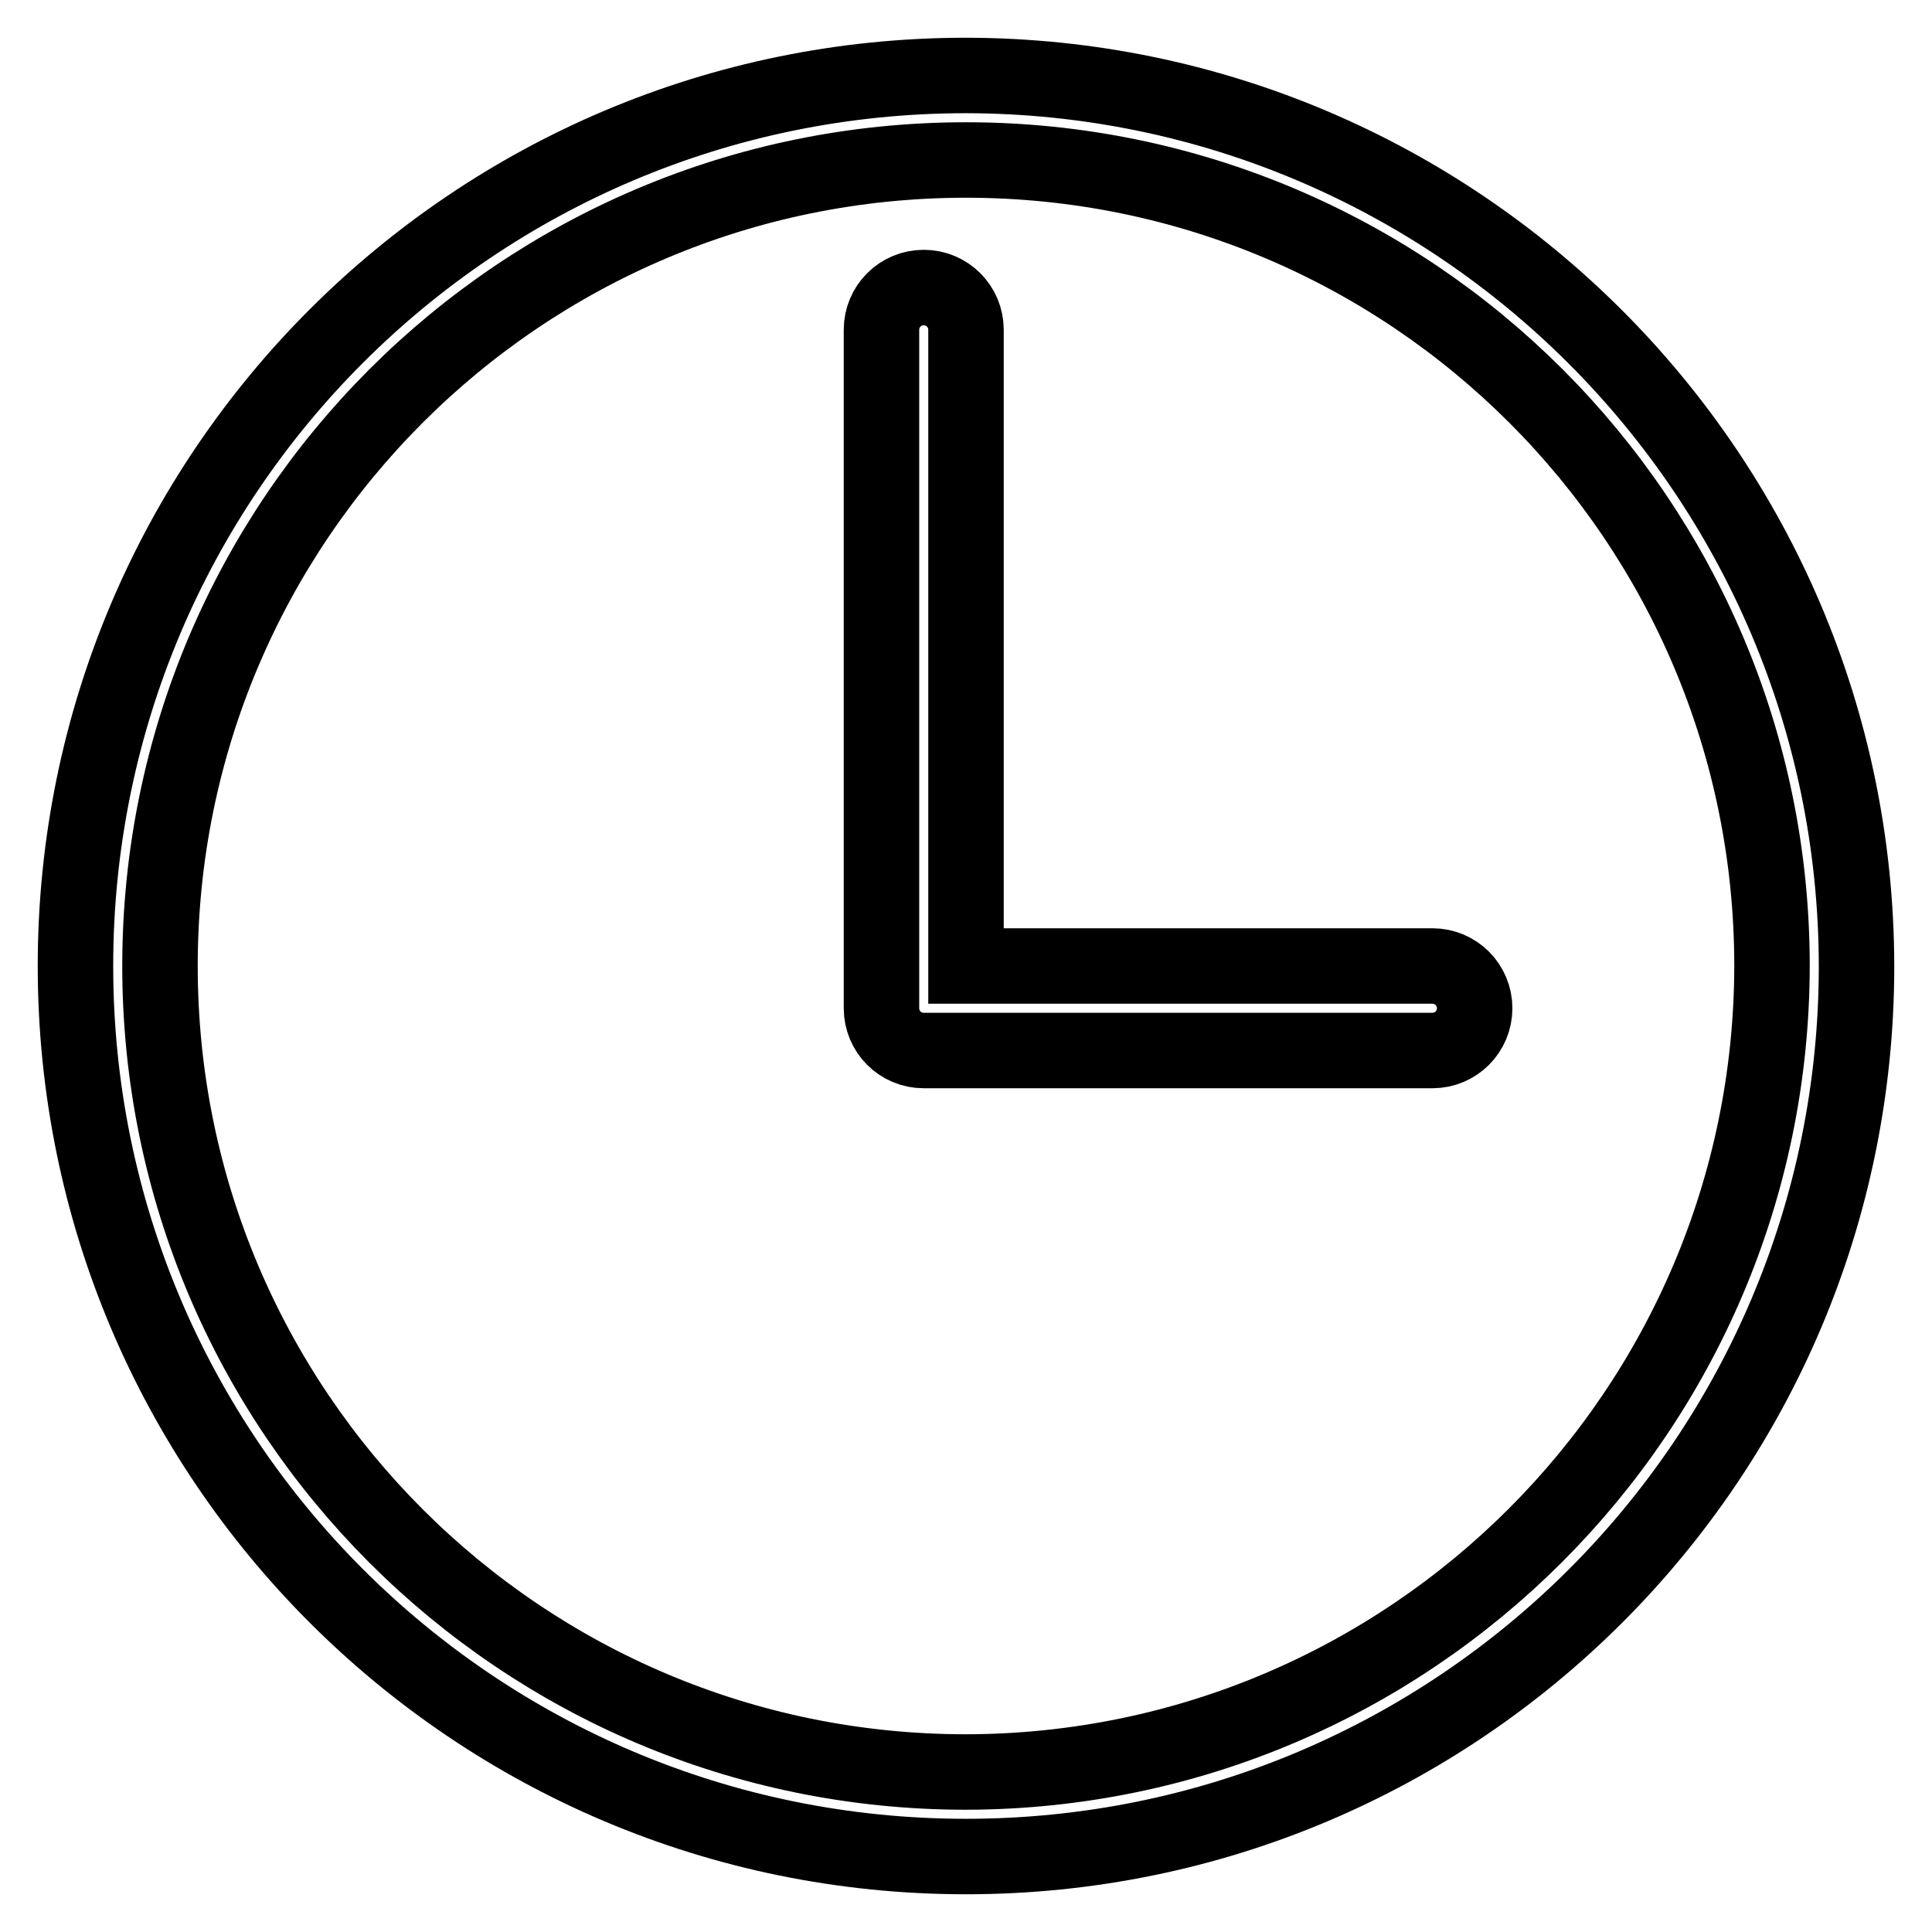 <?xml version="1.0" encoding="utf-8"?>
<!-- Svg Vector Icons : http://www.onlinewebfonts.com/icon -->
<!DOCTYPE svg PUBLIC "-//W3C//DTD SVG 1.1//EN" "http://www.w3.org/Graphics/SVG/1.1/DTD/svg11.dtd">
<svg version="1.1" xmlns="http://www.w3.org/2000/svg" xmlns:xlink="http://www.w3.org/1999/xlink" x="0px" y="0px" viewBox="0 0 256 256" enable-background="new 0 0 256 256" xml:space="preserve">
<g> <path stroke-width="10" fill-opacity="0" stroke="#000000"  d="M128,10C62.8,10,10,62.8,10,128c0,65.2,52.8,118,118,118c65.2,0,118-52.8,118-118 C245.9,62.9,193.1,10.1,128,10z M128,234.8C69,234.8,21.2,187,21.2,128S69,21.2,128,21.2S234.8,69,234.8,128 C234.7,186.9,186.9,234.7,128,234.8z"/> <path stroke-width="10" fill-opacity="0" stroke="#000000"  d="M189.8,128H128V43.7c0-3.1-2.5-5.6-5.6-5.6c-3.1,0-5.6,2.5-5.6,5.6v89.9c0,3.1,2.5,5.6,5.6,5.6h67.4 c3.1,0,5.6-2.5,5.6-5.6S192.9,128,189.8,128z"/></g>
</svg>